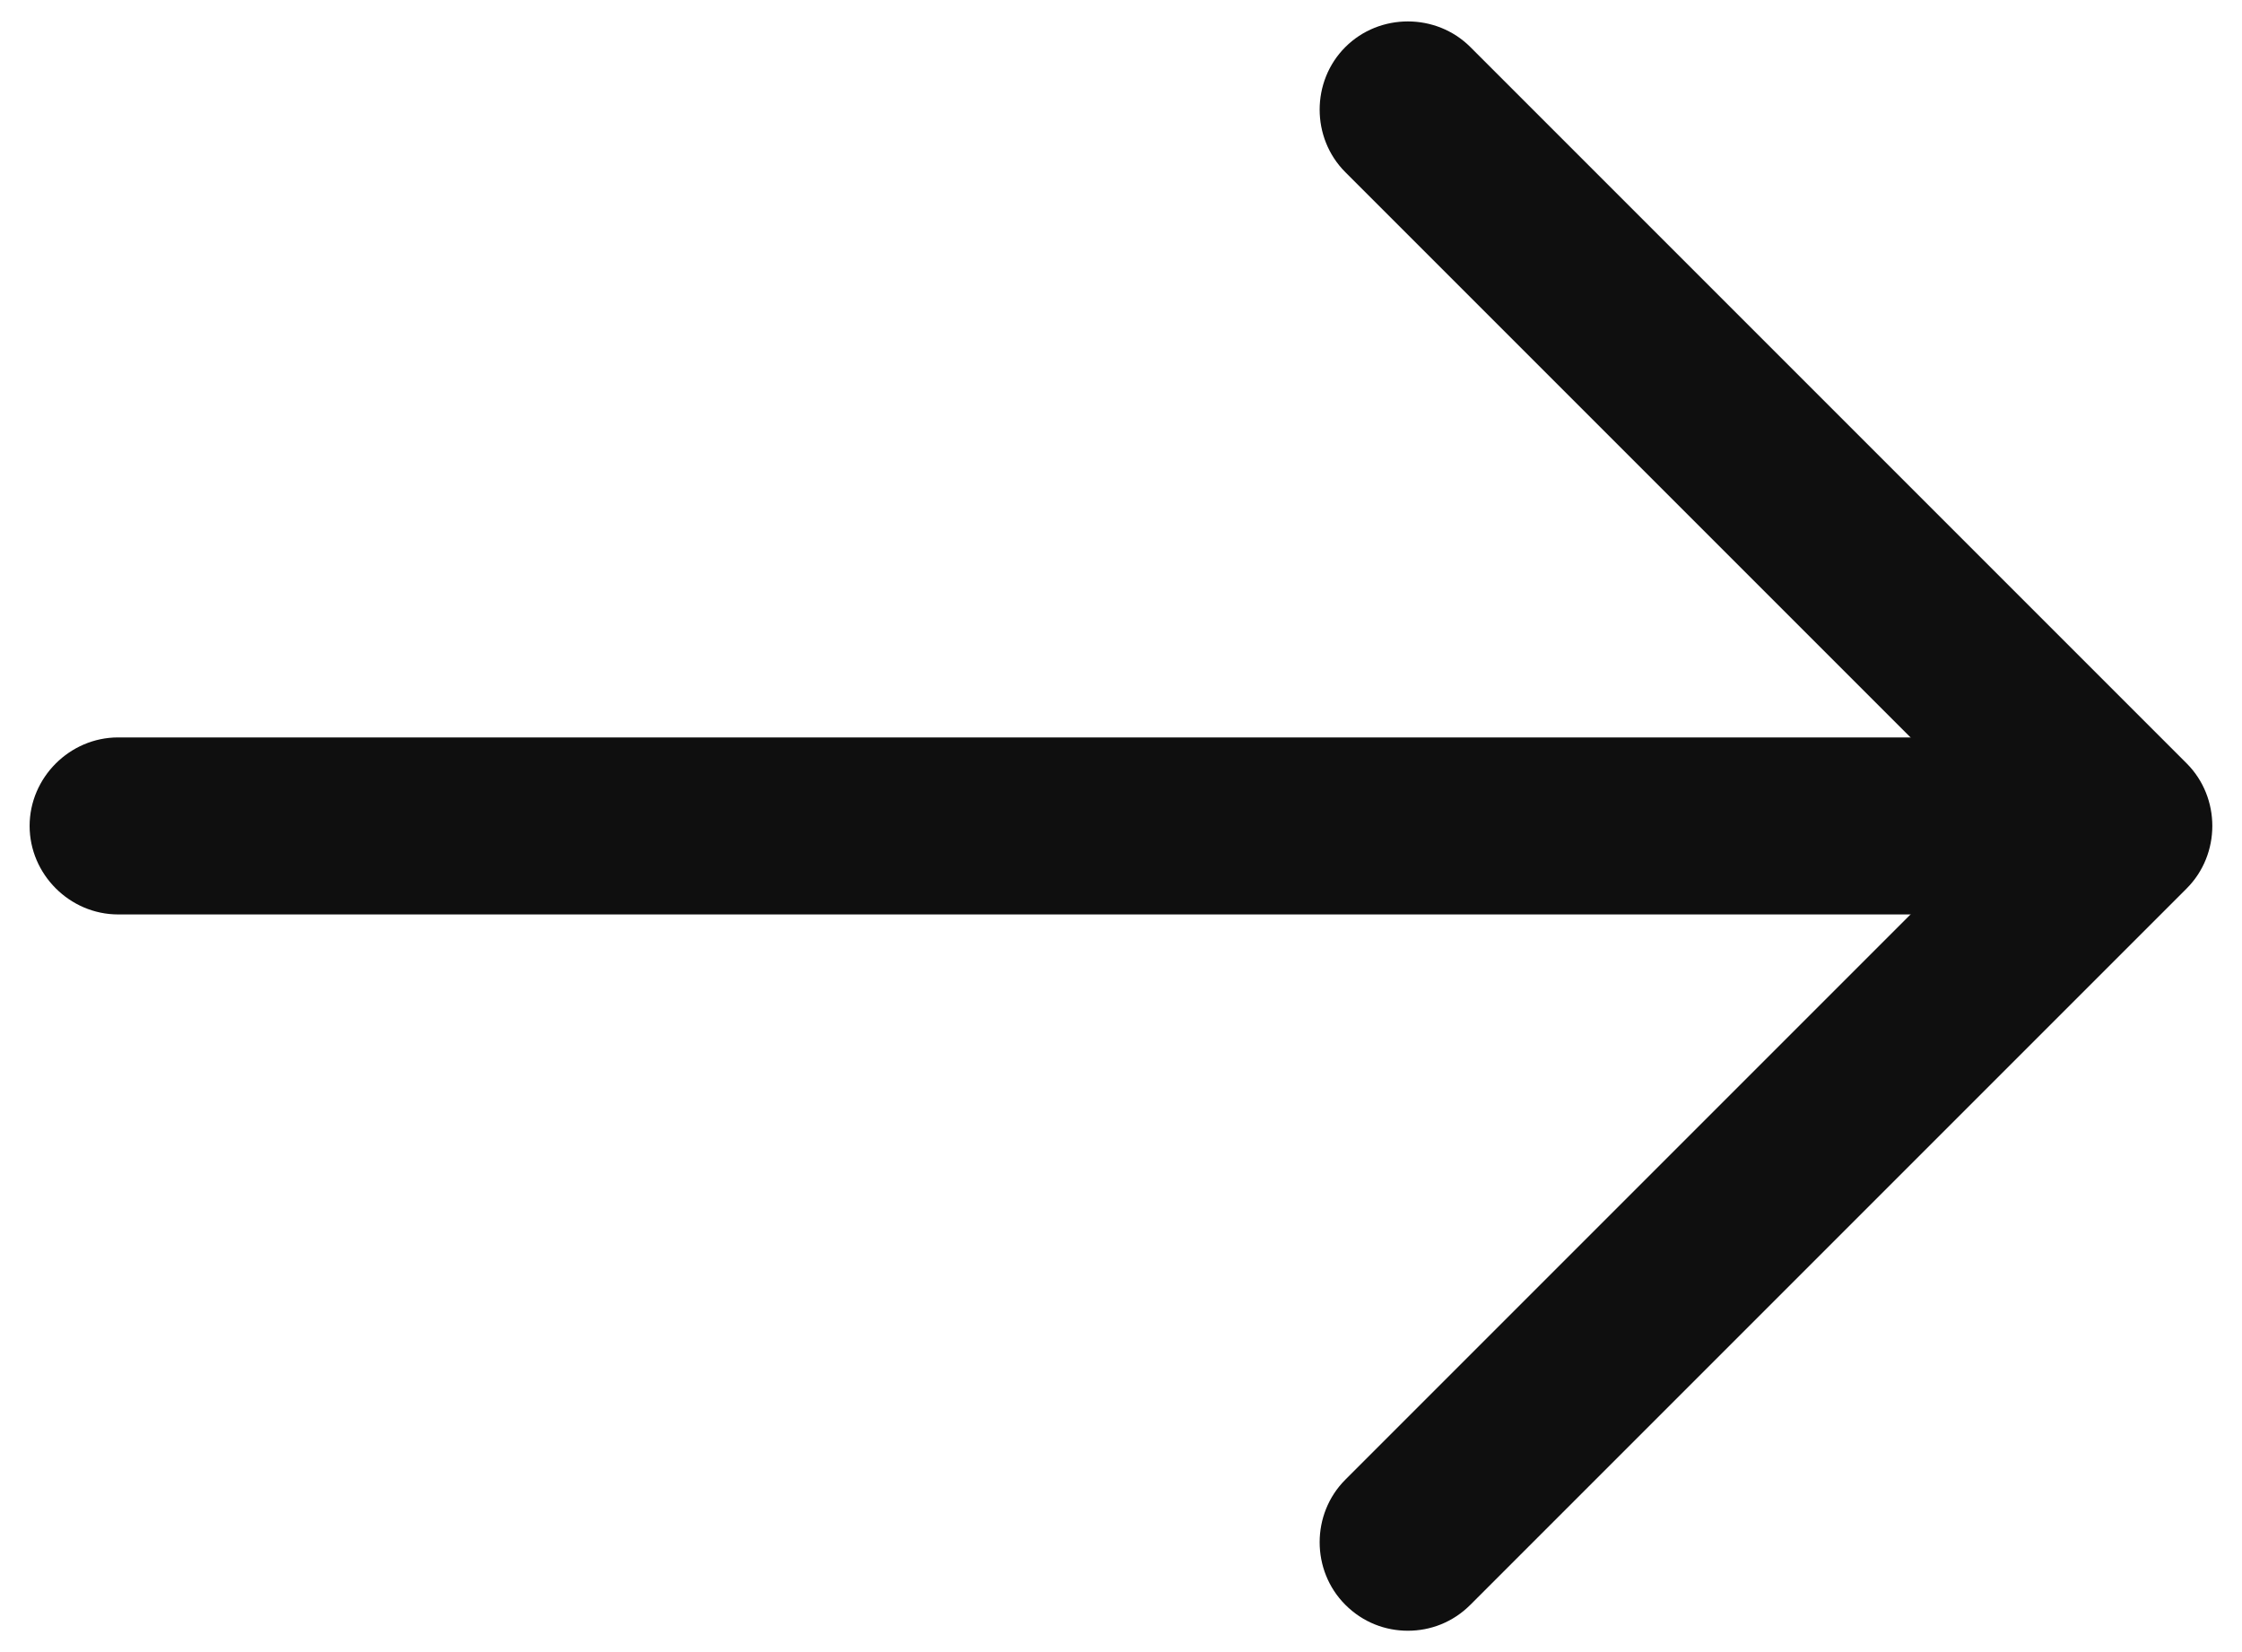 <svg width="19" height="14" viewBox="0 0 19 14" fill="none" xmlns="http://www.w3.org/2000/svg">
<path d="M11.931 13.819C11.741 13.819 11.551 13.749 11.401 13.599C11.111 13.309 11.111 12.829 11.401 12.539L16.941 6.999L11.401 1.459C11.111 1.169 11.111 0.689 11.401 0.399C11.691 0.109 12.171 0.109 12.461 0.399L18.531 6.469C18.821 6.759 18.821 7.239 18.531 7.529L12.461 13.599C12.311 13.749 12.121 13.819 11.931 13.819Z" fill="#0F0F0F"/>
<path d="M17.831 7.749H1.001C0.591 7.749 0.251 7.409 0.251 6.999C0.251 6.589 0.591 6.249 1.001 6.249H17.831C18.241 6.249 18.581 6.589 18.581 6.999C18.581 7.409 18.241 7.749 17.831 7.749Z" fill="#0F0F0F"/>
</svg>
